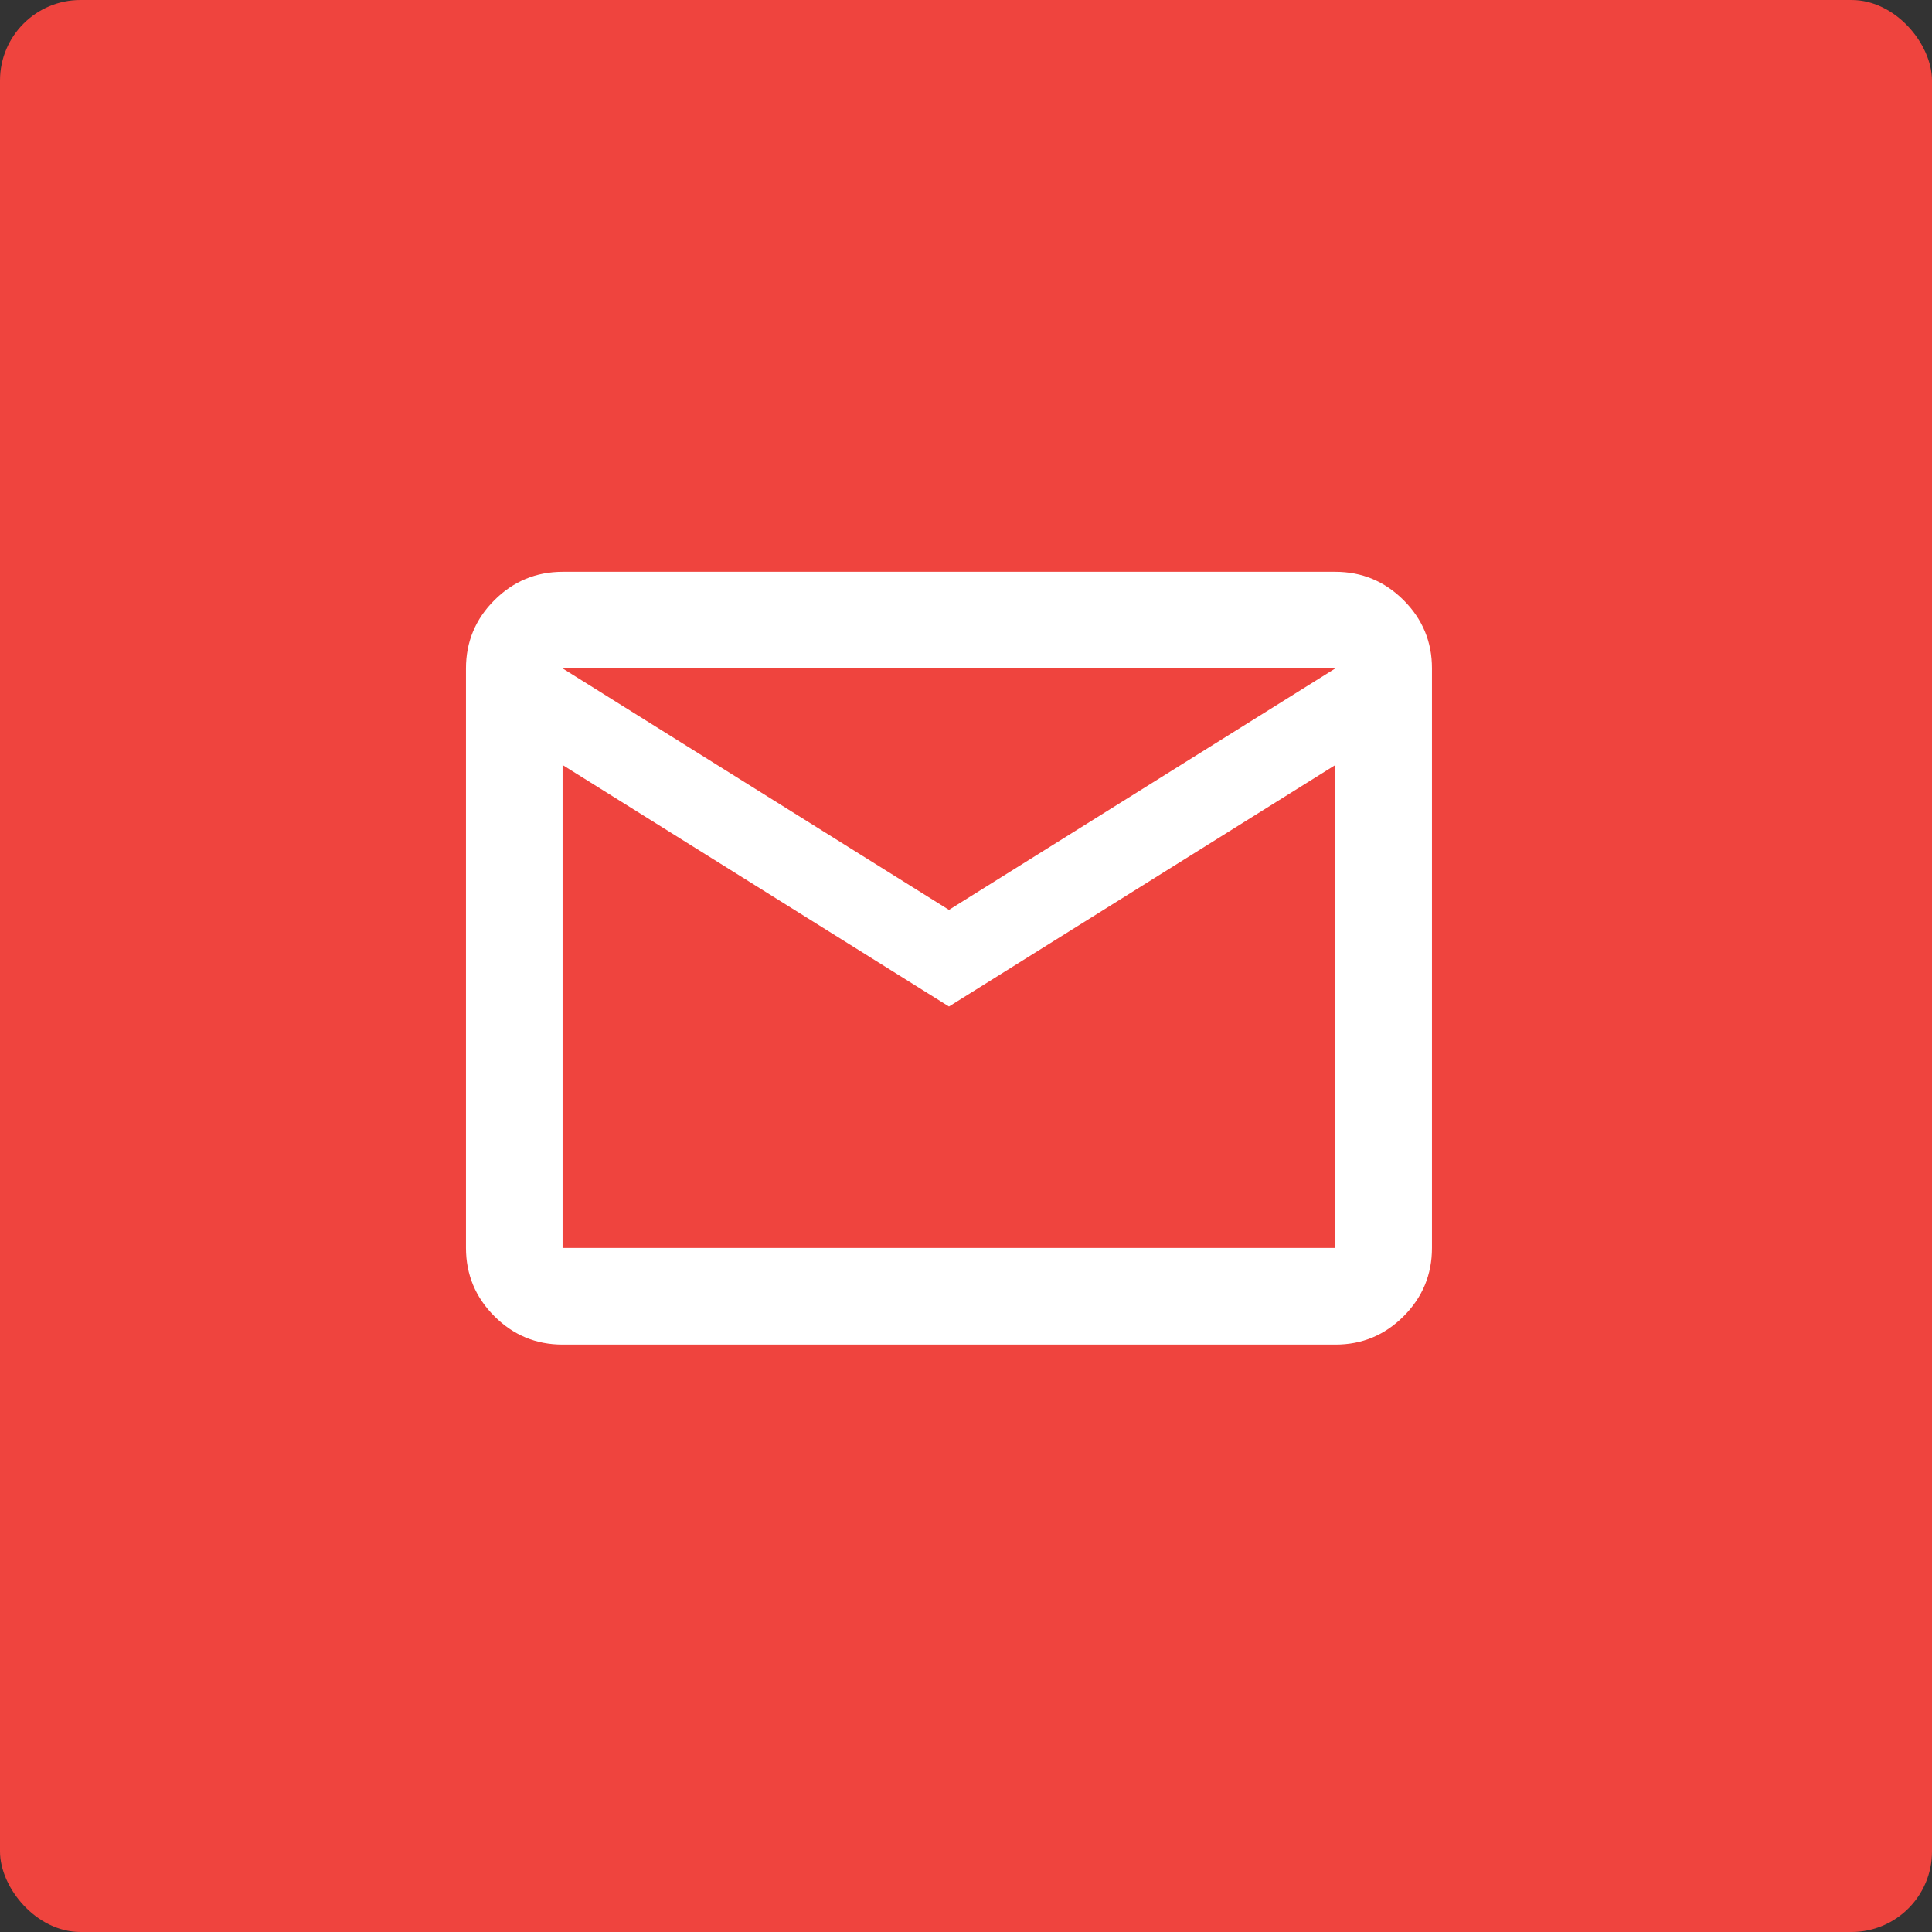 <svg xmlns="http://www.w3.org/2000/svg" width="96" height="96" viewBox="0 0 96 96" fill="none"><rect x="0" y="0" width="96" height="96" fill="#333333" stroke="none"/><g clip-path="url(#clip0_689_6789)"><rect width="96" height="96" fill="#EF443E"></rect><path d="M27.954 66.812C26.634 66.812 25.505 66.343 24.566 65.403C23.626 64.464 23.156 63.334 23.154 62.012V33.212C23.154 31.892 23.625 30.762 24.566 29.823C25.506 28.884 26.636 28.414 27.954 28.412H66.354C67.674 28.412 68.805 28.883 69.746 29.823C70.686 30.764 71.156 31.894 71.154 33.212V62.012C71.154 63.332 70.685 64.463 69.746 65.403C68.806 66.344 67.676 66.814 66.354 66.812H27.954ZM47.154 50.012L27.954 38.012V62.012H66.354V38.012L47.154 50.012ZM47.154 45.212L66.354 33.212H27.954L47.154 45.212ZM27.954 38.012V33.212V62.012V38.012Z" fill="white"></path></g><defs><clipPath id="clip0_689_6789"><rect width="96" height="96" rx="4" fill="white"></rect></clipPath></defs></svg>